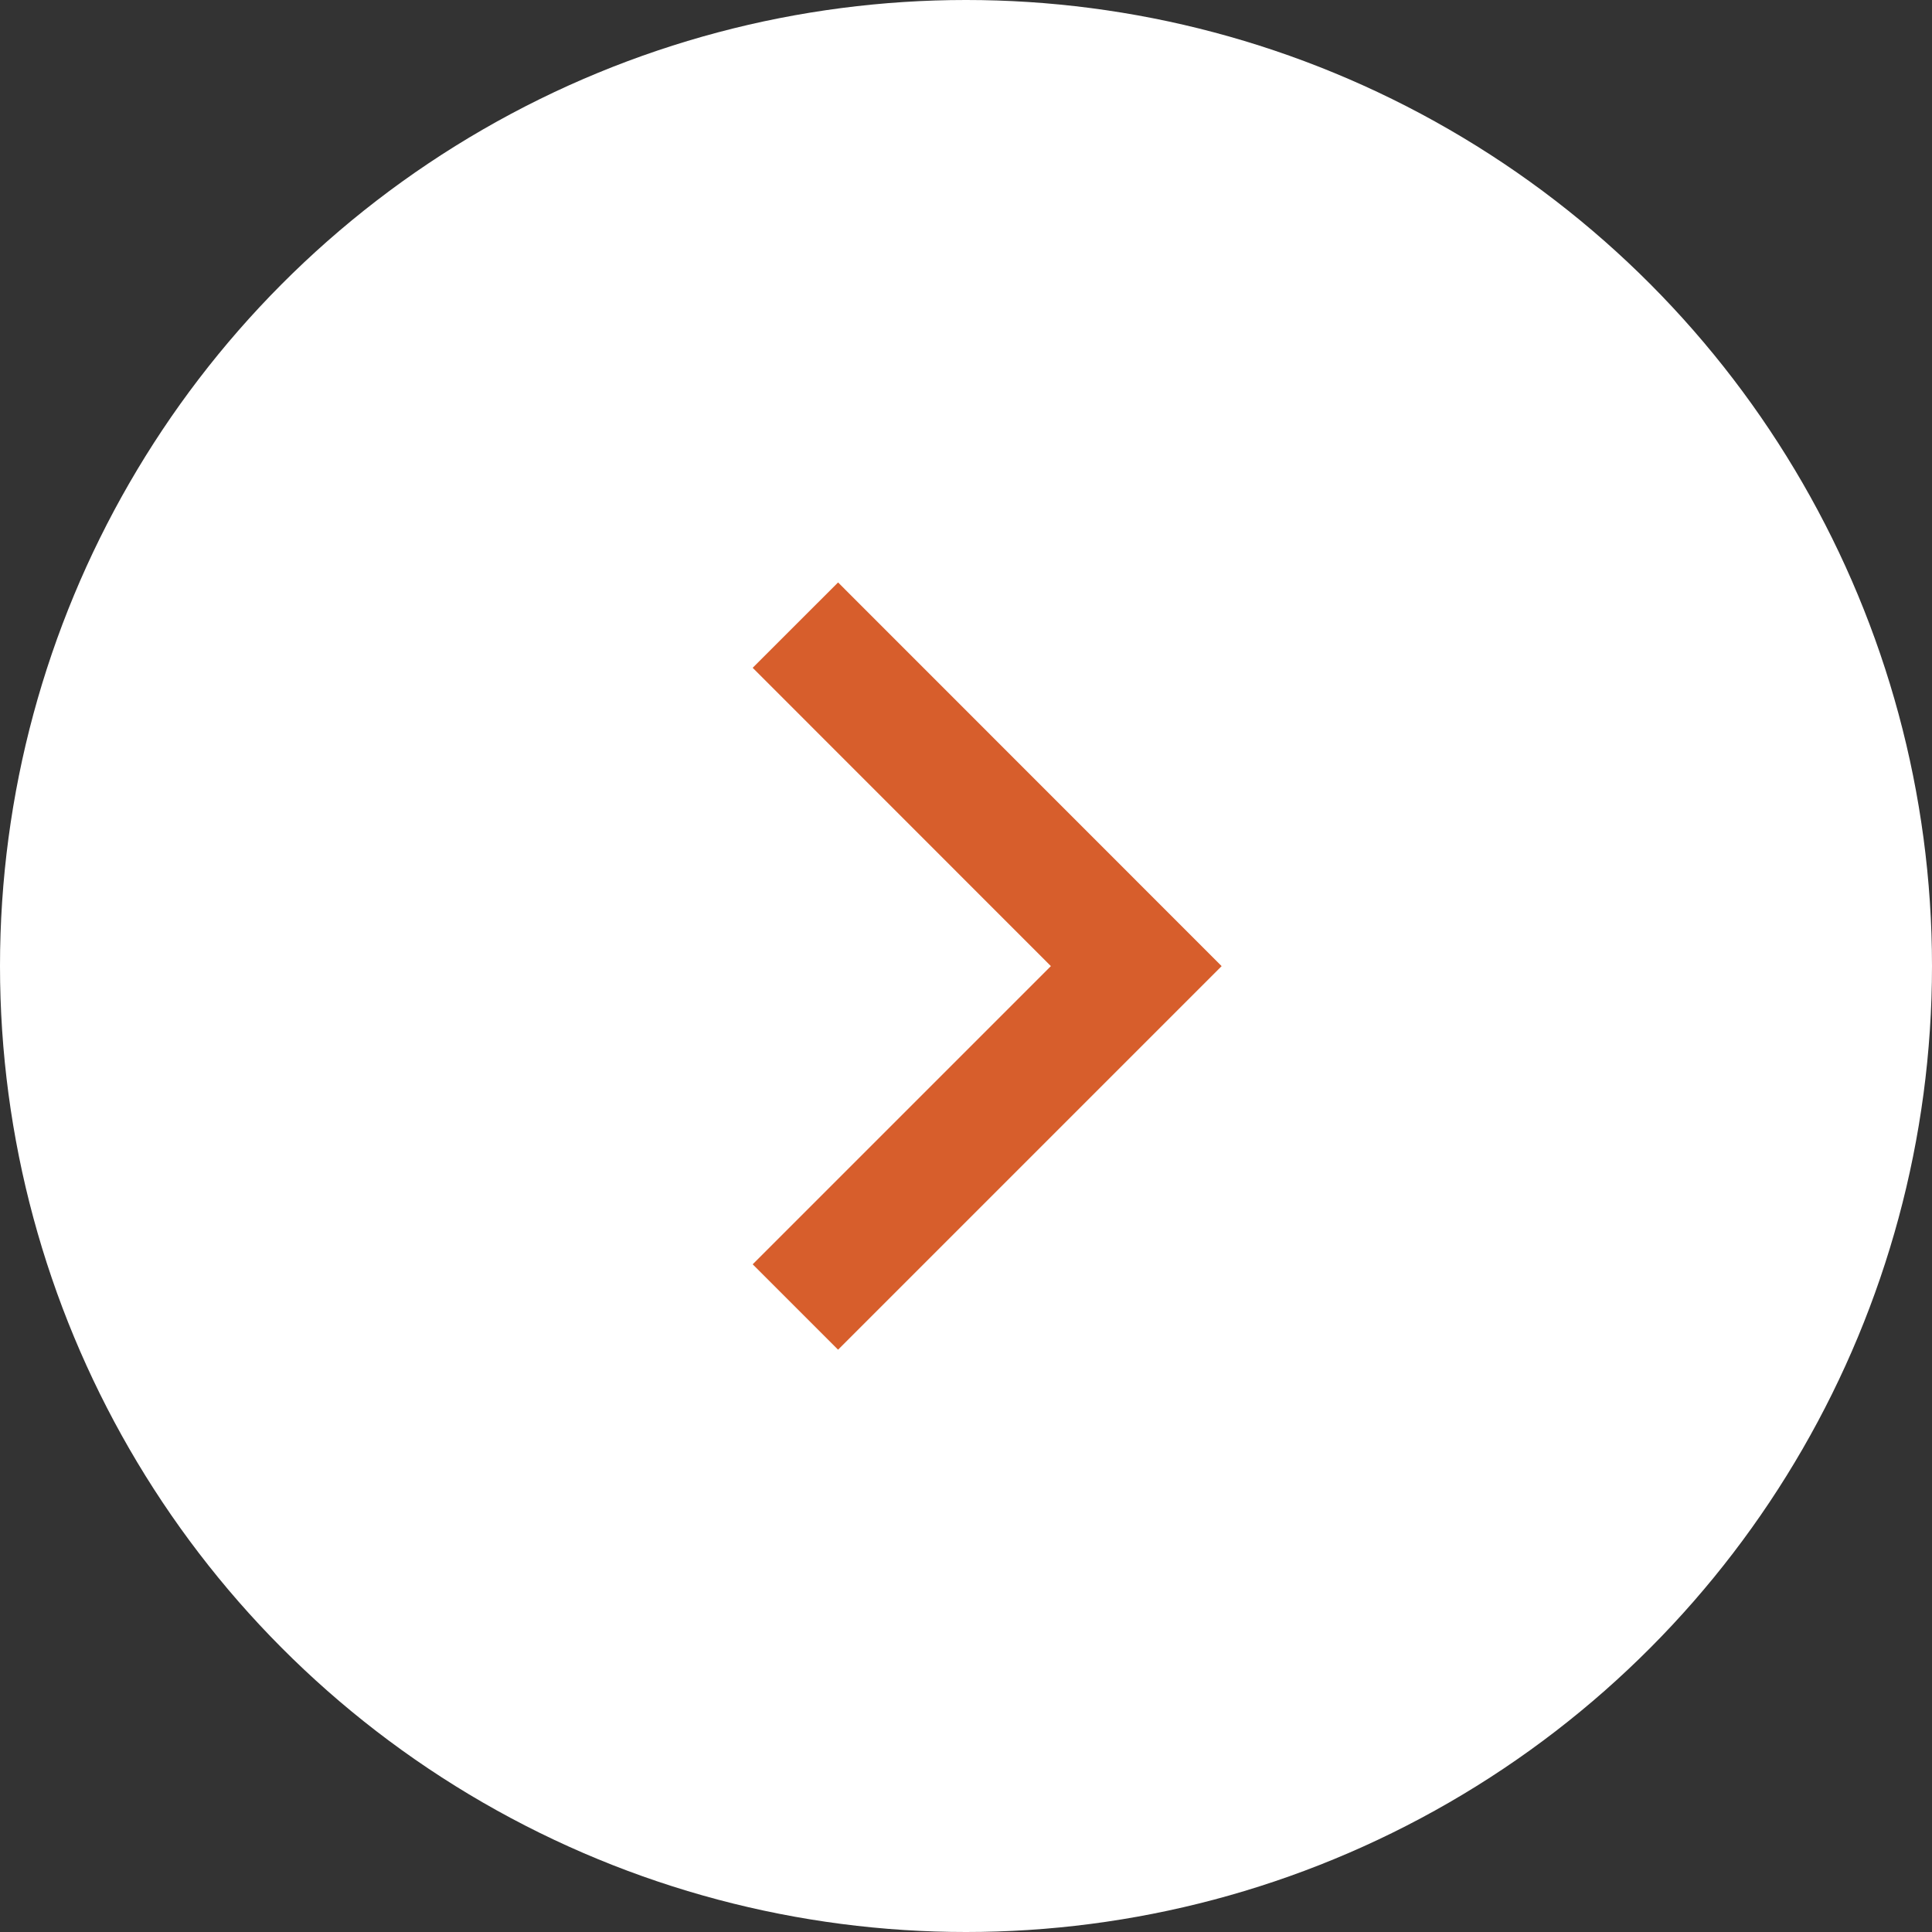 <svg width="16" height="16" viewBox="0 0 16 16" fill="none" xmlns="http://www.w3.org/2000/svg">
<rect x="0" y="0" width="16" height="16" fill="#333333" stroke="none"/>
<circle cx="8" cy="8" r="8" transform="rotate(180 8 8)" fill="white"/>
<path d="M6.587 10.824L9.41 8.001L6.587 5.177" stroke="#D75E2C"/>
</svg>

